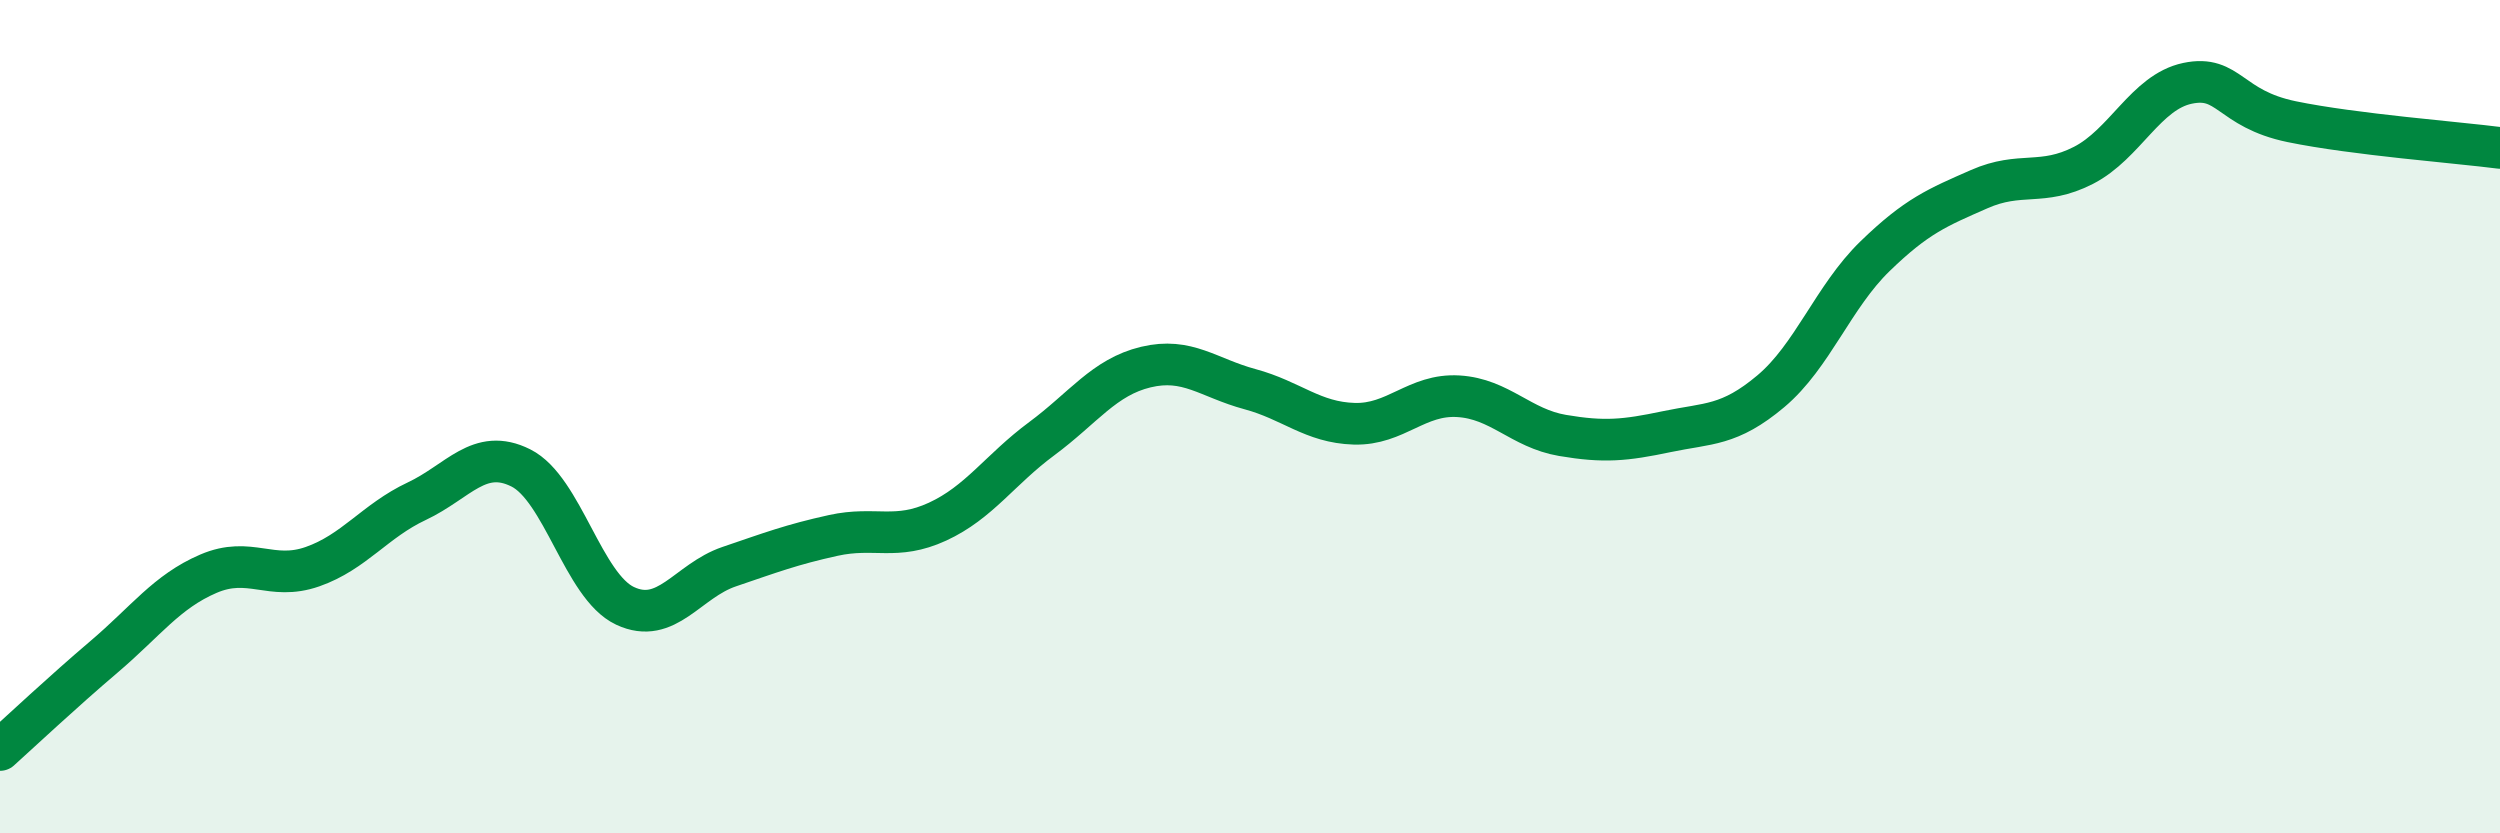 
    <svg width="60" height="20" viewBox="0 0 60 20" xmlns="http://www.w3.org/2000/svg">
      <path
        d="M 0,18 C 0.5,17.55 1.5,16.61 2.5,15.76 C 3.5,14.91 4,14.2 5,13.77 C 6,13.34 6.5,13.95 7.5,13.6 C 8.5,13.25 9,12.5 10,12.03 C 11,11.56 11.5,10.73 12.5,11.23 C 13.5,11.73 14,14.07 15,14.54 C 16,15.01 16.5,13.94 17.5,13.6 C 18.5,13.26 19,13.07 20,12.85 C 21,12.63 21.5,12.98 22.5,12.52 C 23.5,12.06 24,11.27 25,10.53 C 26,9.79 26.5,9.05 27.5,8.81 C 28.5,8.57 29,9.07 30,9.34 C 31,9.61 31.5,10.14 32.5,10.17 C 33.5,10.2 34,9.45 35,9.51 C 36,9.57 36.5,10.28 37.5,10.45 C 38.5,10.62 39,10.57 40,10.36 C 41,10.15 41.5,10.23 42.5,9.39 C 43.5,8.55 44,7.12 45,6.15 C 46,5.18 46.5,4.98 47.5,4.54 C 48.5,4.1 49,4.48 50,3.97 C 51,3.46 51.5,2.21 52.5,2 C 53.5,1.79 53.5,2.61 55,2.92 C 56.5,3.23 59,3.42 60,3.55L60 20L0 20Z"
        fill="#008740"
        opacity="0.1"
        stroke-linecap="round"
        stroke-linejoin="round"
      />
      <path
        d="M 0,18 C 0.5,17.55 1.5,16.61 2.5,15.76 C 3.5,14.91 4,14.2 5,13.77 C 6,13.34 6.5,13.95 7.5,13.6 C 8.5,13.25 9,12.5 10,12.03 C 11,11.56 11.5,10.73 12.5,11.23 C 13.5,11.73 14,14.07 15,14.54 C 16,15.01 16.5,13.94 17.5,13.6 C 18.5,13.26 19,13.07 20,12.85 C 21,12.63 21.5,12.98 22.5,12.52 C 23.5,12.06 24,11.27 25,10.53 C 26,9.79 26.5,9.05 27.5,8.81 C 28.5,8.57 29,9.07 30,9.34 C 31,9.61 31.5,10.14 32.5,10.17 C 33.5,10.2 34,9.45 35,9.51 C 36,9.57 36.5,10.28 37.5,10.45 C 38.5,10.62 39,10.57 40,10.36 C 41,10.15 41.5,10.23 42.5,9.39 C 43.5,8.55 44,7.12 45,6.15 C 46,5.18 46.5,4.98 47.5,4.54 C 48.5,4.1 49,4.48 50,3.97 C 51,3.46 51.5,2.21 52.5,2 C 53.5,1.79 53.5,2.61 55,2.92 C 56.5,3.23 59,3.42 60,3.55"
        stroke="#008740"
        stroke-width="1"
        fill="none"
        stroke-linecap="round"
        stroke-linejoin="round"
      />
    </svg>
  